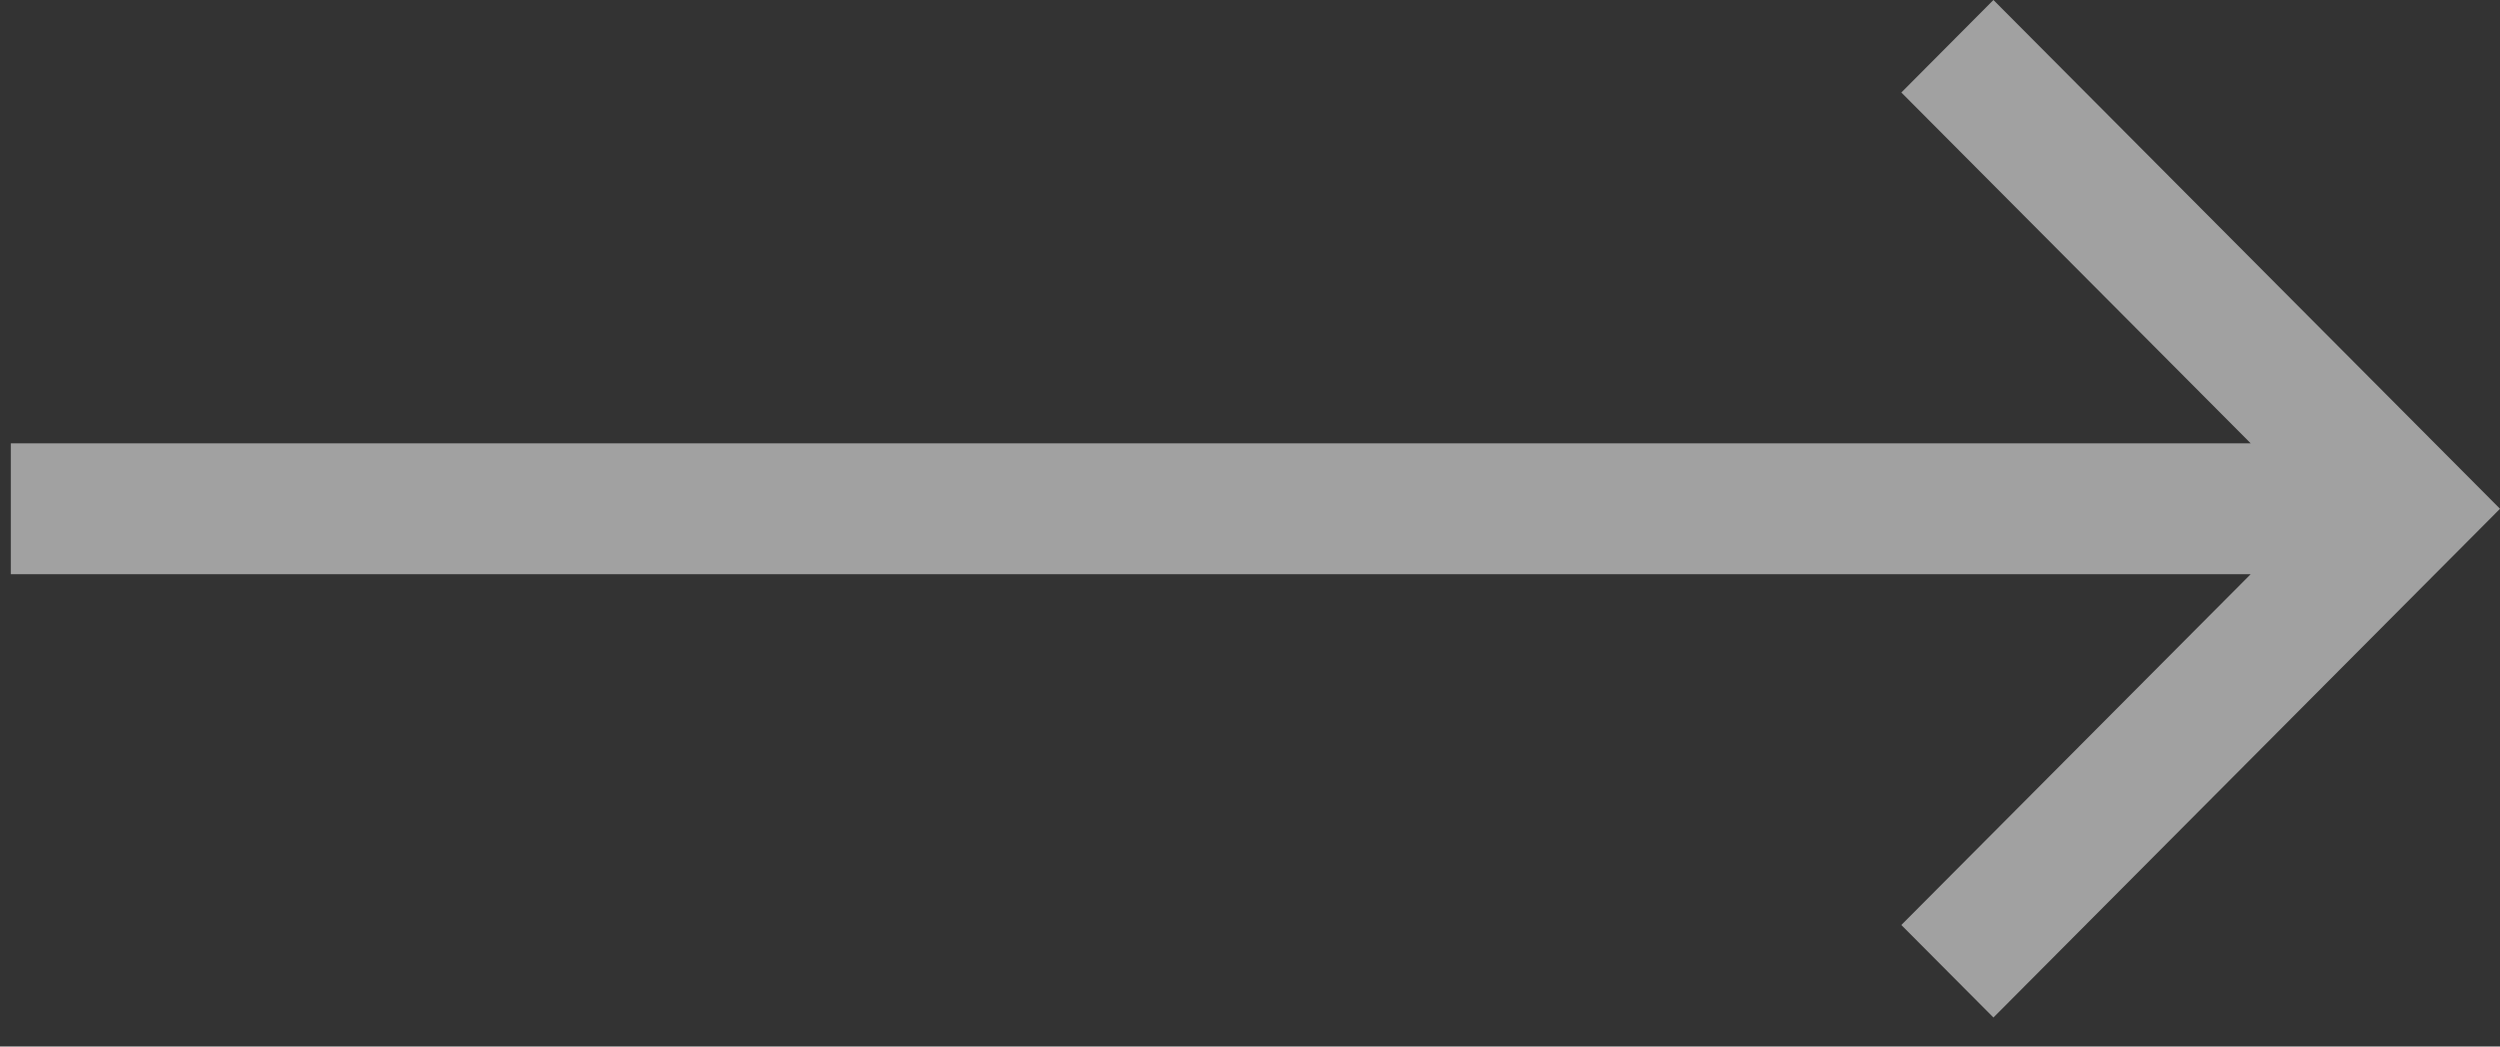 <svg width="43" height="18" viewBox="0 0 43 18" fill="none" xmlns="http://www.w3.org/2000/svg">
<rect x="0" y="0" width="43" height="18" fill="#333333" stroke="none"/>
<path d="M38.712 7.625L32.703 1.591L34.287 0L43 8.751L34.287 17.501L32.703 15.91L38.712 9.876H0.186V7.625H38.712Z" fill="white" fill-opacity="0.54"/>
</svg>
